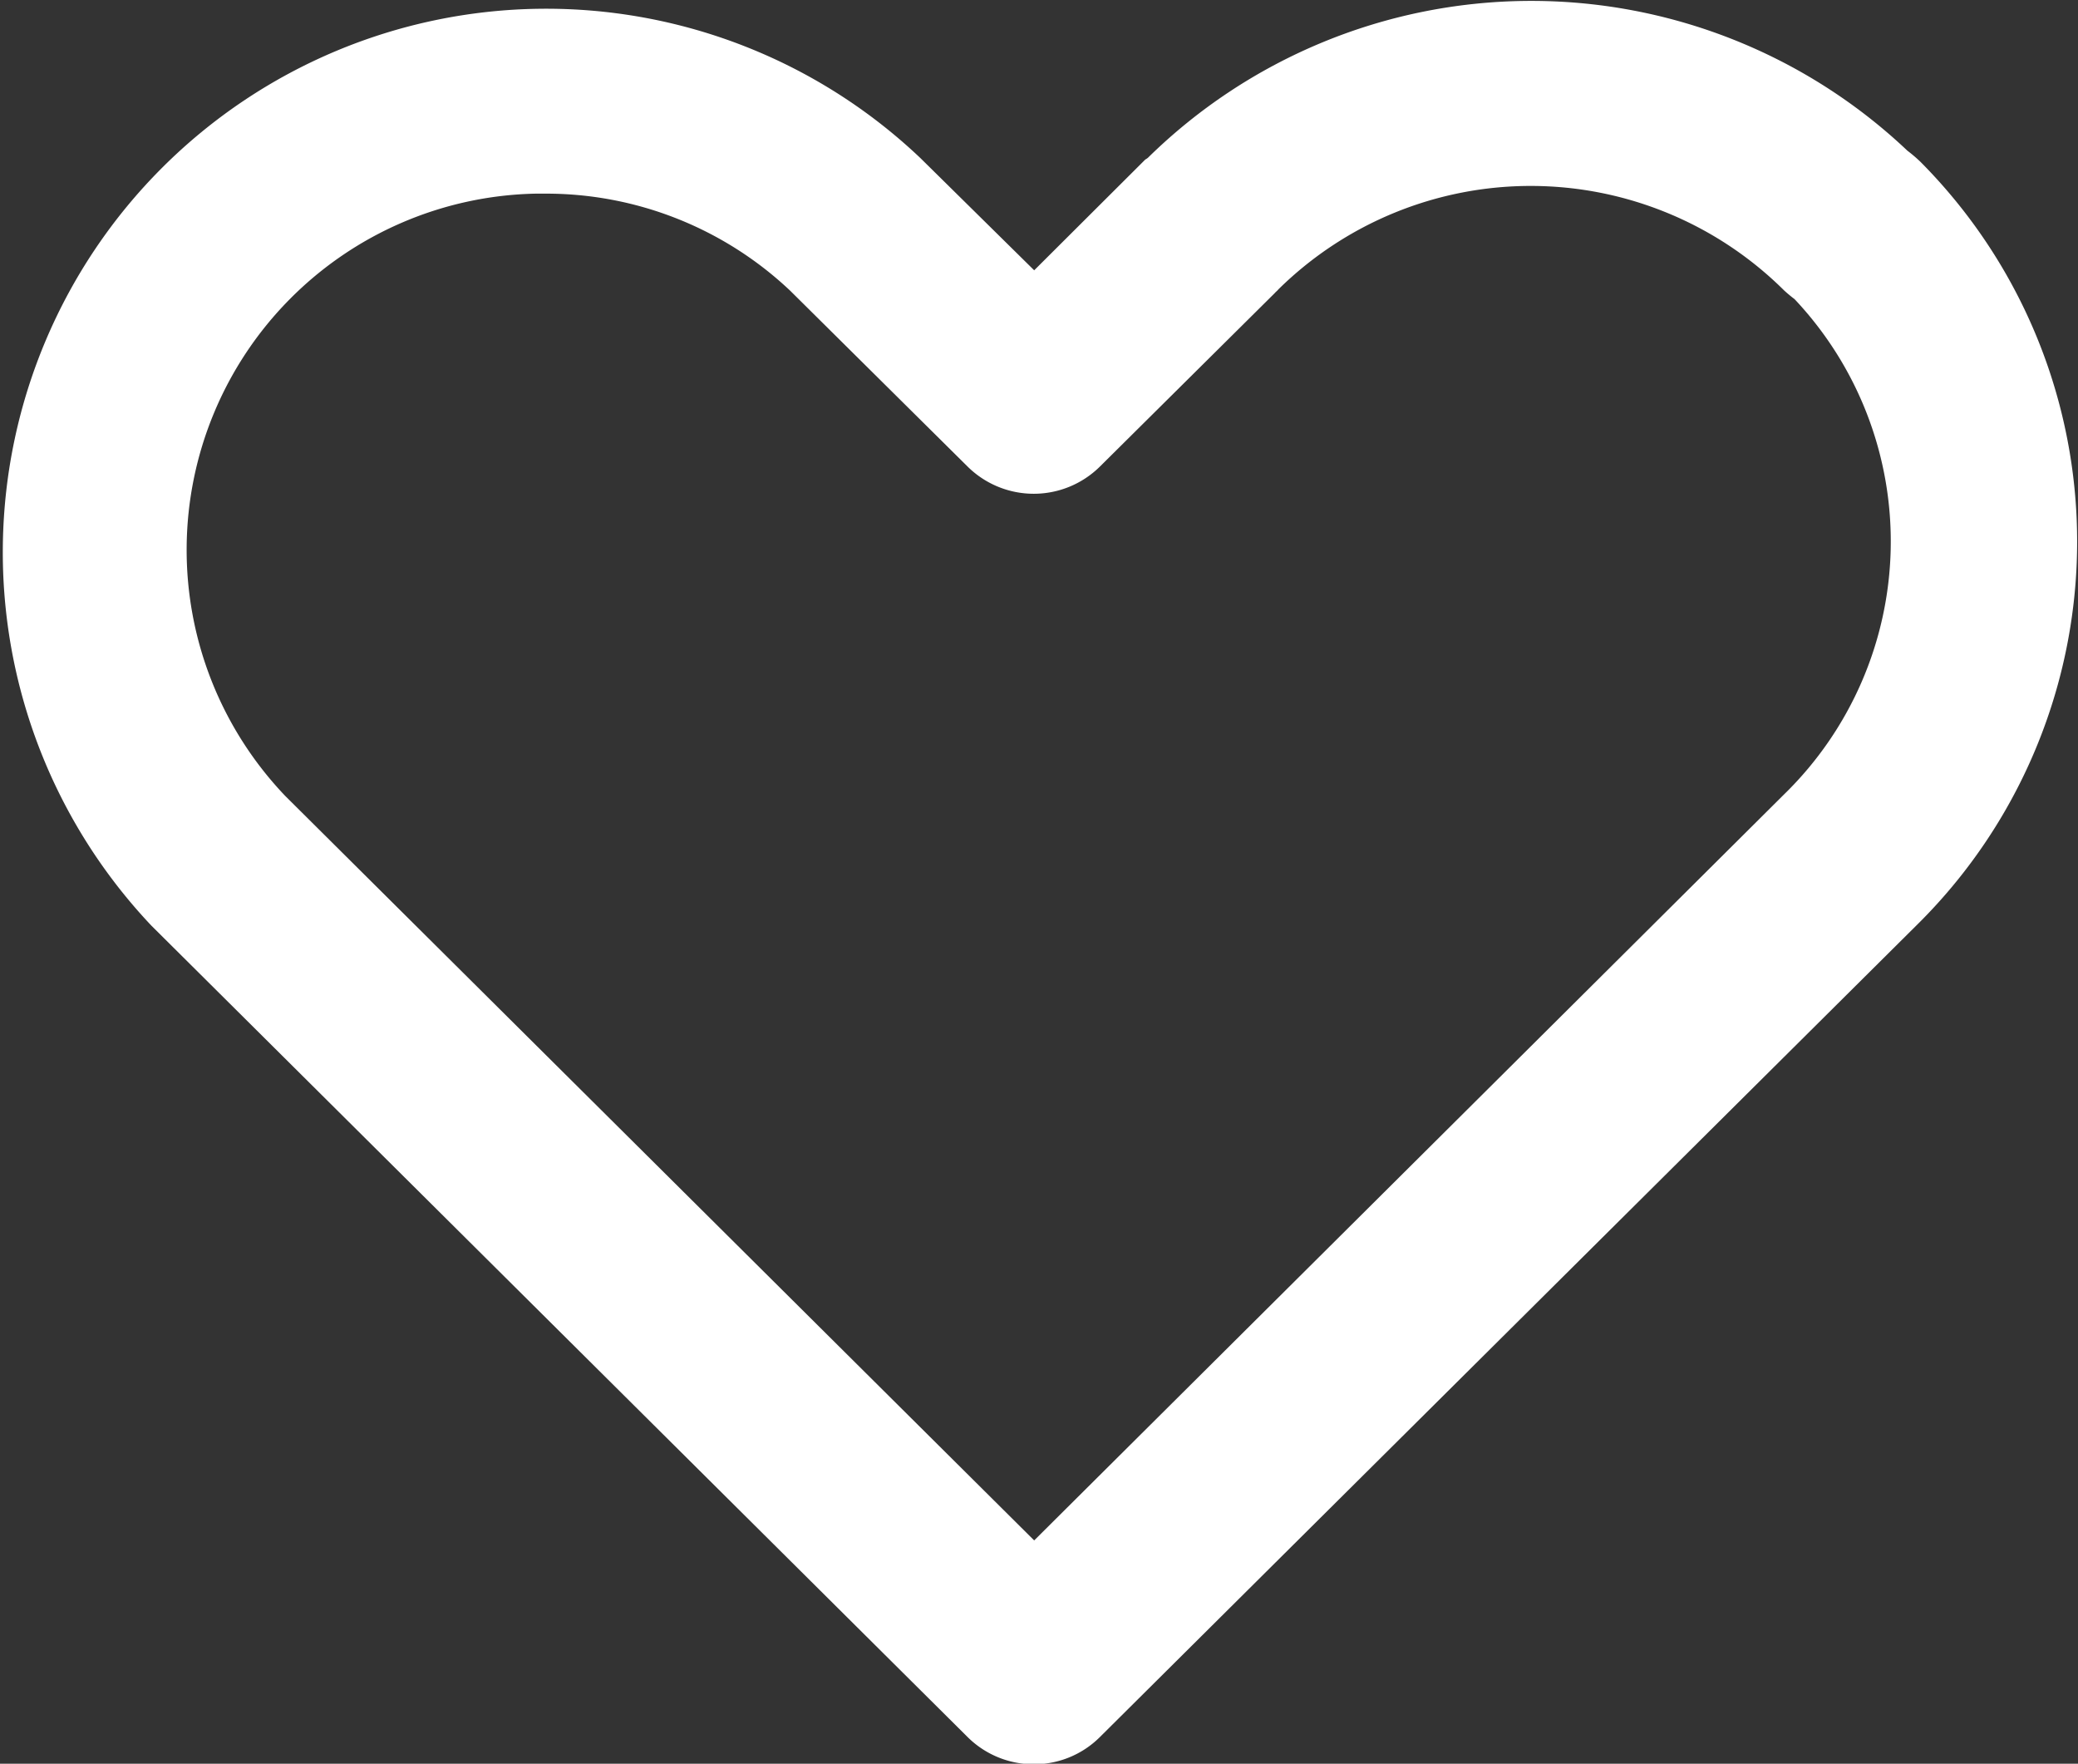 <svg xmlns="http://www.w3.org/2000/svg" width="23.75" height="20.156" viewBox="0 0 23.75 20.156">
  <rect x="0" y="0" width="23.75" height="20.156" fill="#333333" stroke="none"/>
  <defs>
    <style>
      .cls-1 {
        fill: #fff;
        fill-rule: evenodd;
      }
    </style>
  </defs>
  <path id="icon-favorite.svg" class="cls-1" d="M1168.26,873.381a1.07,1.07,0,0,1-.76-0.31l-9.33-9.274a6.211,6.211,0,0,1,8.79-8.771l1.3,1.282,1.27-1.266a0.174,0.174,0,0,0,.03-0.02,6.252,6.252,0,0,1,8.68-.081,1.7,1.7,0,0,1,.15.128,6.155,6.155,0,0,1-.05,8.729l-9.33,9.273A1.065,1.065,0,0,1,1168.26,873.381Zm-5.6-17.949h-0.1a4.072,4.072,0,0,0-2.86,6.883l8.56,8.508,8.57-8.525a4.036,4.036,0,0,0,.12-5.661q-0.06-.045-0.12-0.1a4.109,4.109,0,0,0-5.78-.01c-0.01.014-.03,0.028-0.04,0.041l-2,1.984a1.075,1.075,0,0,1-1.51,0l-2.03-2.012A4.061,4.061,0,0,0,1162.66,855.432Z" transform="translate(-1156.44 -853.219)"/>
</svg>
